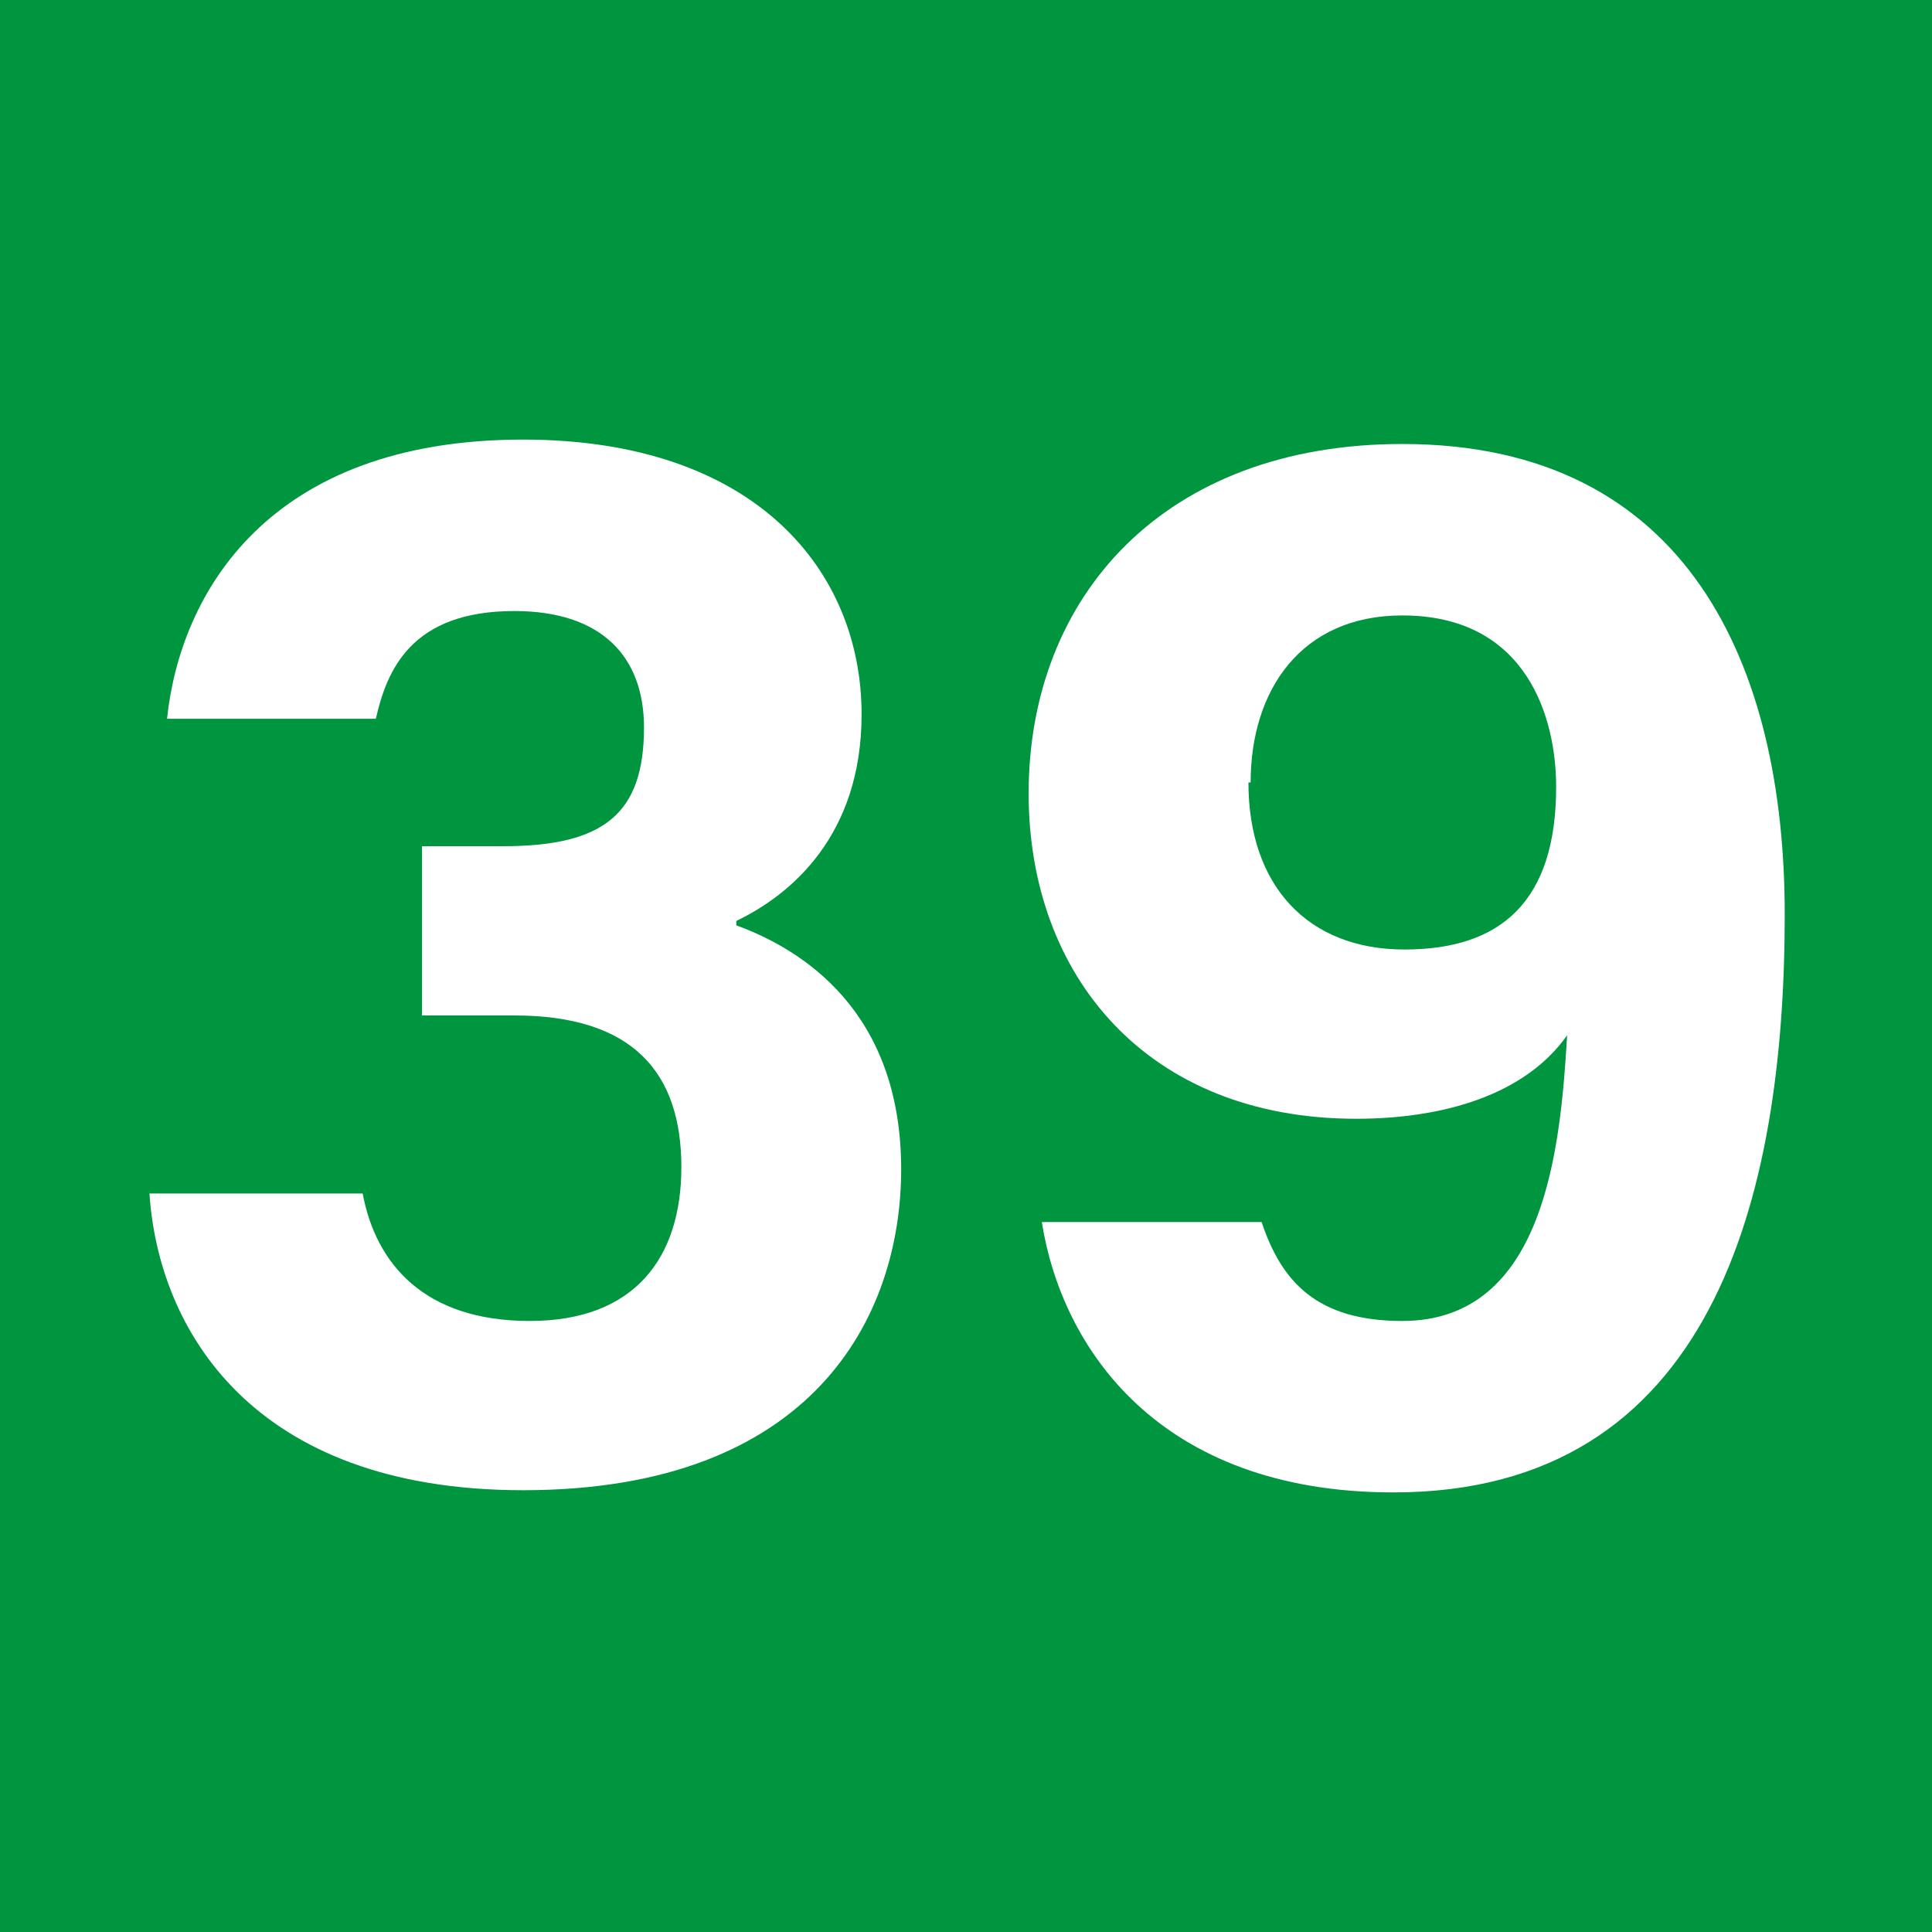 <?xml version="1.0" encoding="UTF-8"?>
<svg id="Calque_1" data-name="Calque 1" xmlns="http://www.w3.org/2000/svg" viewBox="0 0 8.79 8.79">
  <defs>
    <style>
      .cls-1 {
        fill: #009640;
      }

      .cls-2 {
        fill: #fff;
      }
    </style>
  </defs>
  <rect class="cls-1" width="8.79" height="8.79"/>
  <g>
    <path class="cls-2" d="M.76,3.27c.06-.57,.46-1.27,1.62-1.27,1.06,0,1.54,.6,1.54,1.25,0,.55-.32,.82-.57,.94v.02c.3,.11,.75,.39,.75,1.11,0,.67-.4,1.46-1.72,1.46-1.24,0-1.66-.74-1.7-1.35h.97c.06,.32,.28,.58,.76,.58s.69-.29,.69-.7c0-.43-.22-.69-.76-.69h-.42v-.77h.37c.46,0,.64-.15,.64-.54,0-.32-.19-.53-.59-.53-.47,0-.58,.27-.63,.49H.76Z"/>
    <path class="cls-2" d="M5.74,5.56c.09,.27,.25,.45,.64,.45,.65,0,.72-.79,.75-1.3-.19,.27-.56,.38-.96,.38-.95,0-1.49-.65-1.49-1.48,0-.9,.62-1.59,1.7-1.59,1.3,0,1.74,1.01,1.74,2.14,0,1.29-.33,2.63-1.78,2.63-1.07,0-1.51-.66-1.6-1.23h1Zm-.06-2c0,.47,.27,.76,.71,.76s.69-.22,.69-.74c0-.31-.13-.78-.7-.78-.46,0-.69,.34-.69,.76Z"/>
  </g>
</svg>